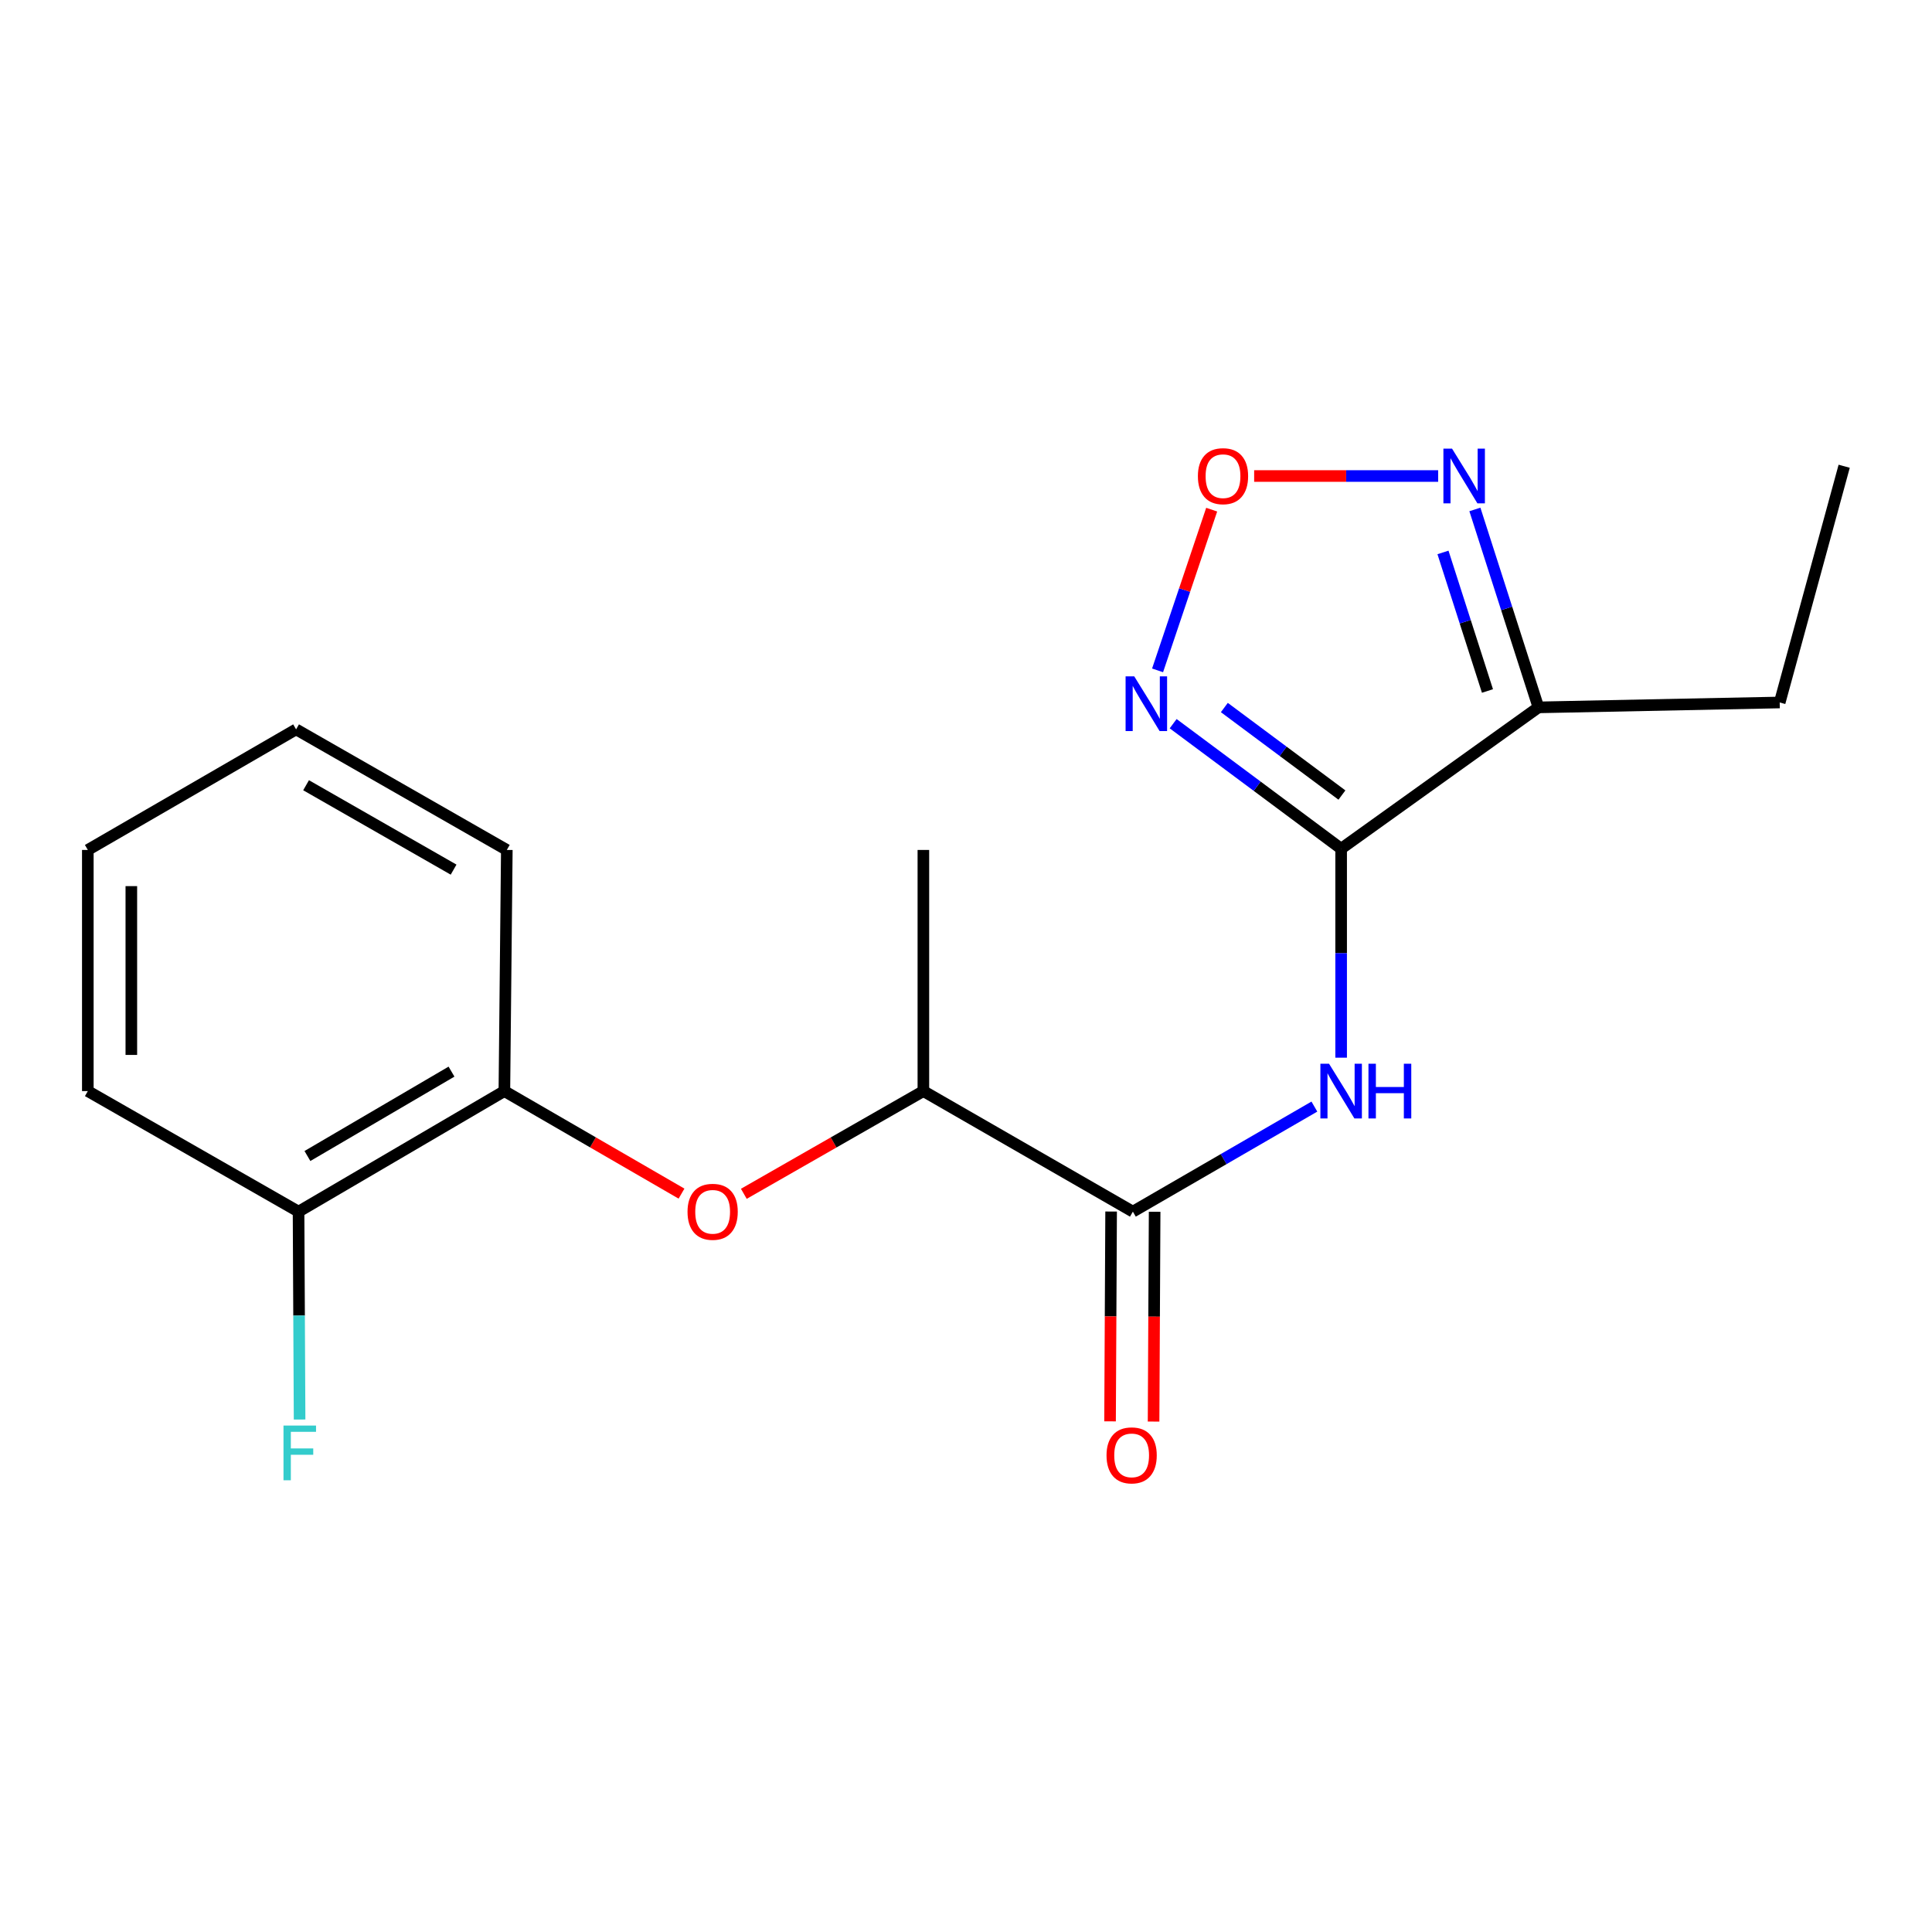 <?xml version='1.0' encoding='iso-8859-1'?>
<svg version='1.1' baseProfile='full'
              xmlns='http://www.w3.org/2000/svg'
                      xmlns:rdkit='http://www.rdkit.org/xml'
                      xmlns:xlink='http://www.w3.org/1999/xlink'
                  xml:space='preserve'
width='1000px' height='1000px' viewBox='0 0 1000 1000'>
<!-- END OF HEADER -->
<rect style='opacity:1.0;fill:#FFFFFF;stroke:none' width='1000' height='1000' x='0' y='0'> </rect>
<path class='bond-0' d='M 694.172,439.293 L 650.7,406.935' style='fill:none;fill-rule:evenodd;stroke:#000000;stroke-width:6px;stroke-linecap:butt;stroke-linejoin:miter;stroke-opacity:1' />
<path class='bond-0' d='M 650.7,406.935 L 607.227,374.578' style='fill:none;fill-rule:evenodd;stroke:#0000FF;stroke-width:6px;stroke-linecap:butt;stroke-linejoin:miter;stroke-opacity:1' />
<path class='bond-0' d='M 694.58,411.516 L 664.149,388.866' style='fill:none;fill-rule:evenodd;stroke:#000000;stroke-width:6px;stroke-linecap:butt;stroke-linejoin:miter;stroke-opacity:1' />
<path class='bond-0' d='M 664.149,388.866 L 633.718,366.215' style='fill:none;fill-rule:evenodd;stroke:#0000FF;stroke-width:6px;stroke-linecap:butt;stroke-linejoin:miter;stroke-opacity:1' />
<path class='bond-1' d='M 694.172,439.293 L 694.172,493.373' style='fill:none;fill-rule:evenodd;stroke:#000000;stroke-width:6px;stroke-linecap:butt;stroke-linejoin:miter;stroke-opacity:1' />
<path class='bond-1' d='M 694.172,493.373 L 694.172,547.453' style='fill:none;fill-rule:evenodd;stroke:#0000FF;stroke-width:6px;stroke-linecap:butt;stroke-linejoin:miter;stroke-opacity:1' />
<path class='bond-2' d='M 694.172,439.293 L 796.289,366.134' style='fill:none;fill-rule:evenodd;stroke:#000000;stroke-width:6px;stroke-linecap:butt;stroke-linejoin:miter;stroke-opacity:1' />
<path class='bond-3' d='M 599.159,346.976 L 613.162,305.387' style='fill:none;fill-rule:evenodd;stroke:#0000FF;stroke-width:6px;stroke-linecap:butt;stroke-linejoin:miter;stroke-opacity:1' />
<path class='bond-3' d='M 613.162,305.387 L 627.164,263.798' style='fill:none;fill-rule:evenodd;stroke:#FF0000;stroke-width:6px;stroke-linecap:butt;stroke-linejoin:miter;stroke-opacity:1' />
<path class='bond-4' d='M 680.318,572.768 L 633.346,599.957' style='fill:none;fill-rule:evenodd;stroke:#0000FF;stroke-width:6px;stroke-linecap:butt;stroke-linejoin:miter;stroke-opacity:1' />
<path class='bond-4' d='M 633.346,599.957 L 586.374,627.146' style='fill:none;fill-rule:evenodd;stroke:#000000;stroke-width:6px;stroke-linecap:butt;stroke-linejoin:miter;stroke-opacity:1' />
<path class='bond-5' d='M 796.289,366.134 L 779.845,314.912' style='fill:none;fill-rule:evenodd;stroke:#000000;stroke-width:6px;stroke-linecap:butt;stroke-linejoin:miter;stroke-opacity:1' />
<path class='bond-5' d='M 779.845,314.912 L 763.401,263.689' style='fill:none;fill-rule:evenodd;stroke:#0000FF;stroke-width:6px;stroke-linecap:butt;stroke-linejoin:miter;stroke-opacity:1' />
<path class='bond-5' d='M 769.908,357.653 L 758.397,321.797' style='fill:none;fill-rule:evenodd;stroke:#000000;stroke-width:6px;stroke-linecap:butt;stroke-linejoin:miter;stroke-opacity:1' />
<path class='bond-5' d='M 758.397,321.797 L 746.886,285.941' style='fill:none;fill-rule:evenodd;stroke:#0000FF;stroke-width:6px;stroke-linecap:butt;stroke-linejoin:miter;stroke-opacity:1' />
<path class='bond-12' d='M 796.289,366.134 L 921.17,363.607' style='fill:none;fill-rule:evenodd;stroke:#000000;stroke-width:6px;stroke-linecap:butt;stroke-linejoin:miter;stroke-opacity:1' />
<path class='bond-19' d='M 649.148,246.385 L 696.768,246.385' style='fill:none;fill-rule:evenodd;stroke:#FF0000;stroke-width:6px;stroke-linecap:butt;stroke-linejoin:miter;stroke-opacity:1' />
<path class='bond-19' d='M 696.768,246.385 L 744.388,246.385' style='fill:none;fill-rule:evenodd;stroke:#0000FF;stroke-width:6px;stroke-linecap:butt;stroke-linejoin:miter;stroke-opacity:1' />
<path class='bond-8' d='M 586.374,627.146 L 477.937,564.749' style='fill:none;fill-rule:evenodd;stroke:#000000;stroke-width:6px;stroke-linecap:butt;stroke-linejoin:miter;stroke-opacity:1' />
<path class='bond-9' d='M 575.111,627.089 L 574.836,681.388' style='fill:none;fill-rule:evenodd;stroke:#000000;stroke-width:6px;stroke-linecap:butt;stroke-linejoin:miter;stroke-opacity:1' />
<path class='bond-9' d='M 574.836,681.388 L 574.561,735.686' style='fill:none;fill-rule:evenodd;stroke:#FF0000;stroke-width:6px;stroke-linecap:butt;stroke-linejoin:miter;stroke-opacity:1' />
<path class='bond-9' d='M 597.637,627.203 L 597.362,681.502' style='fill:none;fill-rule:evenodd;stroke:#000000;stroke-width:6px;stroke-linecap:butt;stroke-linejoin:miter;stroke-opacity:1' />
<path class='bond-9' d='M 597.362,681.502 L 597.087,735.8' style='fill:none;fill-rule:evenodd;stroke:#FF0000;stroke-width:6px;stroke-linecap:butt;stroke-linejoin:miter;stroke-opacity:1' />
<path class='bond-6' d='M 385.004,617.912 L 431.471,591.331' style='fill:none;fill-rule:evenodd;stroke:#FF0000;stroke-width:6px;stroke-linecap:butt;stroke-linejoin:miter;stroke-opacity:1' />
<path class='bond-6' d='M 431.471,591.331 L 477.937,564.749' style='fill:none;fill-rule:evenodd;stroke:#000000;stroke-width:6px;stroke-linecap:butt;stroke-linejoin:miter;stroke-opacity:1' />
<path class='bond-7' d='M 352.748,617.819 L 306.906,591.284' style='fill:none;fill-rule:evenodd;stroke:#FF0000;stroke-width:6px;stroke-linecap:butt;stroke-linejoin:miter;stroke-opacity:1' />
<path class='bond-7' d='M 306.906,591.284 L 261.064,564.749' style='fill:none;fill-rule:evenodd;stroke:#000000;stroke-width:6px;stroke-linecap:butt;stroke-linejoin:miter;stroke-opacity:1' />
<path class='bond-10' d='M 261.064,564.749 L 154.529,627.146' style='fill:none;fill-rule:evenodd;stroke:#000000;stroke-width:6px;stroke-linecap:butt;stroke-linejoin:miter;stroke-opacity:1' />
<path class='bond-10' d='M 233.699,554.672 L 159.125,598.349' style='fill:none;fill-rule:evenodd;stroke:#000000;stroke-width:6px;stroke-linecap:butt;stroke-linejoin:miter;stroke-opacity:1' />
<path class='bond-13' d='M 261.064,564.749 L 262.328,439.931' style='fill:none;fill-rule:evenodd;stroke:#000000;stroke-width:6px;stroke-linecap:butt;stroke-linejoin:miter;stroke-opacity:1' />
<path class='bond-14' d='M 477.937,564.749 L 477.937,439.931' style='fill:none;fill-rule:evenodd;stroke:#000000;stroke-width:6px;stroke-linecap:butt;stroke-linejoin:miter;stroke-opacity:1' />
<path class='bond-11' d='M 154.529,627.146 L 154.799,680.945' style='fill:none;fill-rule:evenodd;stroke:#000000;stroke-width:6px;stroke-linecap:butt;stroke-linejoin:miter;stroke-opacity:1' />
<path class='bond-11' d='M 154.799,680.945 L 155.069,734.744' style='fill:none;fill-rule:evenodd;stroke:#33CCCC;stroke-width:6px;stroke-linecap:butt;stroke-linejoin:miter;stroke-opacity:1' />
<path class='bond-15' d='M 154.529,627.146 L 45.455,564.749' style='fill:none;fill-rule:evenodd;stroke:#000000;stroke-width:6px;stroke-linecap:butt;stroke-linejoin:miter;stroke-opacity:1' />
<path class='bond-16' d='M 921.17,363.607 L 954.545,241.329' style='fill:none;fill-rule:evenodd;stroke:#000000;stroke-width:6px;stroke-linecap:butt;stroke-linejoin:miter;stroke-opacity:1' />
<path class='bond-17' d='M 262.328,439.931 L 153.253,377.522' style='fill:none;fill-rule:evenodd;stroke:#000000;stroke-width:6px;stroke-linecap:butt;stroke-linejoin:miter;stroke-opacity:1' />
<path class='bond-17' d='M 234.78,450.122 L 158.427,406.435' style='fill:none;fill-rule:evenodd;stroke:#000000;stroke-width:6px;stroke-linecap:butt;stroke-linejoin:miter;stroke-opacity:1' />
<path class='bond-20' d='M 45.455,564.749 L 45.455,439.931' style='fill:none;fill-rule:evenodd;stroke:#000000;stroke-width:6px;stroke-linecap:butt;stroke-linejoin:miter;stroke-opacity:1' />
<path class='bond-20' d='M 67.98,546.027 L 67.98,458.654' style='fill:none;fill-rule:evenodd;stroke:#000000;stroke-width:6px;stroke-linecap:butt;stroke-linejoin:miter;stroke-opacity:1' />
<path class='bond-18' d='M 153.253,377.522 L 45.455,439.931' style='fill:none;fill-rule:evenodd;stroke:#000000;stroke-width:6px;stroke-linecap:butt;stroke-linejoin:miter;stroke-opacity:1' />
<path  class='atom-1' d='M 587.084 350.085
L 596.364 365.085
Q 597.284 366.565, 598.764 369.245
Q 600.244 371.925, 600.324 372.085
L 600.324 350.085
L 604.084 350.085
L 604.084 378.405
L 600.204 378.405
L 590.244 362.005
Q 589.084 360.085, 587.844 357.885
Q 586.644 355.685, 586.284 355.005
L 586.284 378.405
L 582.604 378.405
L 582.604 350.085
L 587.084 350.085
' fill='#0000FF'/>
<path  class='atom-2' d='M 687.912 550.589
L 697.192 565.589
Q 698.112 567.069, 699.592 569.749
Q 701.072 572.429, 701.152 572.589
L 701.152 550.589
L 704.912 550.589
L 704.912 578.909
L 701.032 578.909
L 691.072 562.509
Q 689.912 560.589, 688.672 558.389
Q 687.472 556.189, 687.112 555.509
L 687.112 578.909
L 683.432 578.909
L 683.432 550.589
L 687.912 550.589
' fill='#0000FF'/>
<path  class='atom-2' d='M 708.312 550.589
L 712.152 550.589
L 712.152 562.629
L 726.632 562.629
L 726.632 550.589
L 730.472 550.589
L 730.472 578.909
L 726.632 578.909
L 726.632 565.829
L 712.152 565.829
L 712.152 578.909
L 708.312 578.909
L 708.312 550.589
' fill='#0000FF'/>
<path  class='atom-4' d='M 620.027 246.465
Q 620.027 239.665, 623.387 235.865
Q 626.747 232.065, 633.027 232.065
Q 639.307 232.065, 642.667 235.865
Q 646.027 239.665, 646.027 246.465
Q 646.027 253.345, 642.627 257.265
Q 639.227 261.145, 633.027 261.145
Q 626.787 261.145, 623.387 257.265
Q 620.027 253.385, 620.027 246.465
M 633.027 257.945
Q 637.347 257.945, 639.667 255.065
Q 642.027 252.145, 642.027 246.465
Q 642.027 240.905, 639.667 238.105
Q 637.347 235.265, 633.027 235.265
Q 628.707 235.265, 626.347 238.065
Q 624.027 240.865, 624.027 246.465
Q 624.027 252.185, 626.347 255.065
Q 628.707 257.945, 633.027 257.945
' fill='#FF0000'/>
<path  class='atom-6' d='M 751.585 232.225
L 760.865 247.225
Q 761.785 248.705, 763.265 251.385
Q 764.745 254.065, 764.825 254.225
L 764.825 232.225
L 768.585 232.225
L 768.585 260.545
L 764.705 260.545
L 754.745 244.145
Q 753.585 242.225, 752.345 240.025
Q 751.145 237.825, 750.785 237.145
L 750.785 260.545
L 747.105 260.545
L 747.105 232.225
L 751.585 232.225
' fill='#0000FF'/>
<path  class='atom-7' d='M 355.862 627.226
Q 355.862 620.426, 359.222 616.626
Q 362.582 612.826, 368.862 612.826
Q 375.142 612.826, 378.502 616.626
Q 381.862 620.426, 381.862 627.226
Q 381.862 634.106, 378.462 638.026
Q 375.062 641.906, 368.862 641.906
Q 362.622 641.906, 359.222 638.026
Q 355.862 634.146, 355.862 627.226
M 368.862 638.706
Q 373.182 638.706, 375.502 635.826
Q 377.862 632.906, 377.862 627.226
Q 377.862 621.666, 375.502 618.866
Q 373.182 616.026, 368.862 616.026
Q 364.542 616.026, 362.182 618.826
Q 359.862 621.626, 359.862 627.226
Q 359.862 632.946, 362.182 635.826
Q 364.542 638.706, 368.862 638.706
' fill='#FF0000'/>
<path  class='atom-10' d='M 572.736 753.295
Q 572.736 746.495, 576.096 742.695
Q 579.456 738.895, 585.736 738.895
Q 592.016 738.895, 595.376 742.695
Q 598.736 746.495, 598.736 753.295
Q 598.736 760.175, 595.336 764.095
Q 591.936 767.975, 585.736 767.975
Q 579.496 767.975, 576.096 764.095
Q 572.736 760.215, 572.736 753.295
M 585.736 764.775
Q 590.056 764.775, 592.376 761.895
Q 594.736 758.975, 594.736 753.295
Q 594.736 747.735, 592.376 744.935
Q 590.056 742.095, 585.736 742.095
Q 581.416 742.095, 579.056 744.895
Q 576.736 747.695, 576.736 753.295
Q 576.736 759.015, 579.056 761.895
Q 581.416 764.775, 585.736 764.775
' fill='#FF0000'/>
<path  class='atom-12' d='M 146.735 737.866
L 163.575 737.866
L 163.575 741.106
L 150.535 741.106
L 150.535 749.706
L 162.135 749.706
L 162.135 752.986
L 150.535 752.986
L 150.535 766.186
L 146.735 766.186
L 146.735 737.866
' fill='#33CCCC'/>
</svg>
